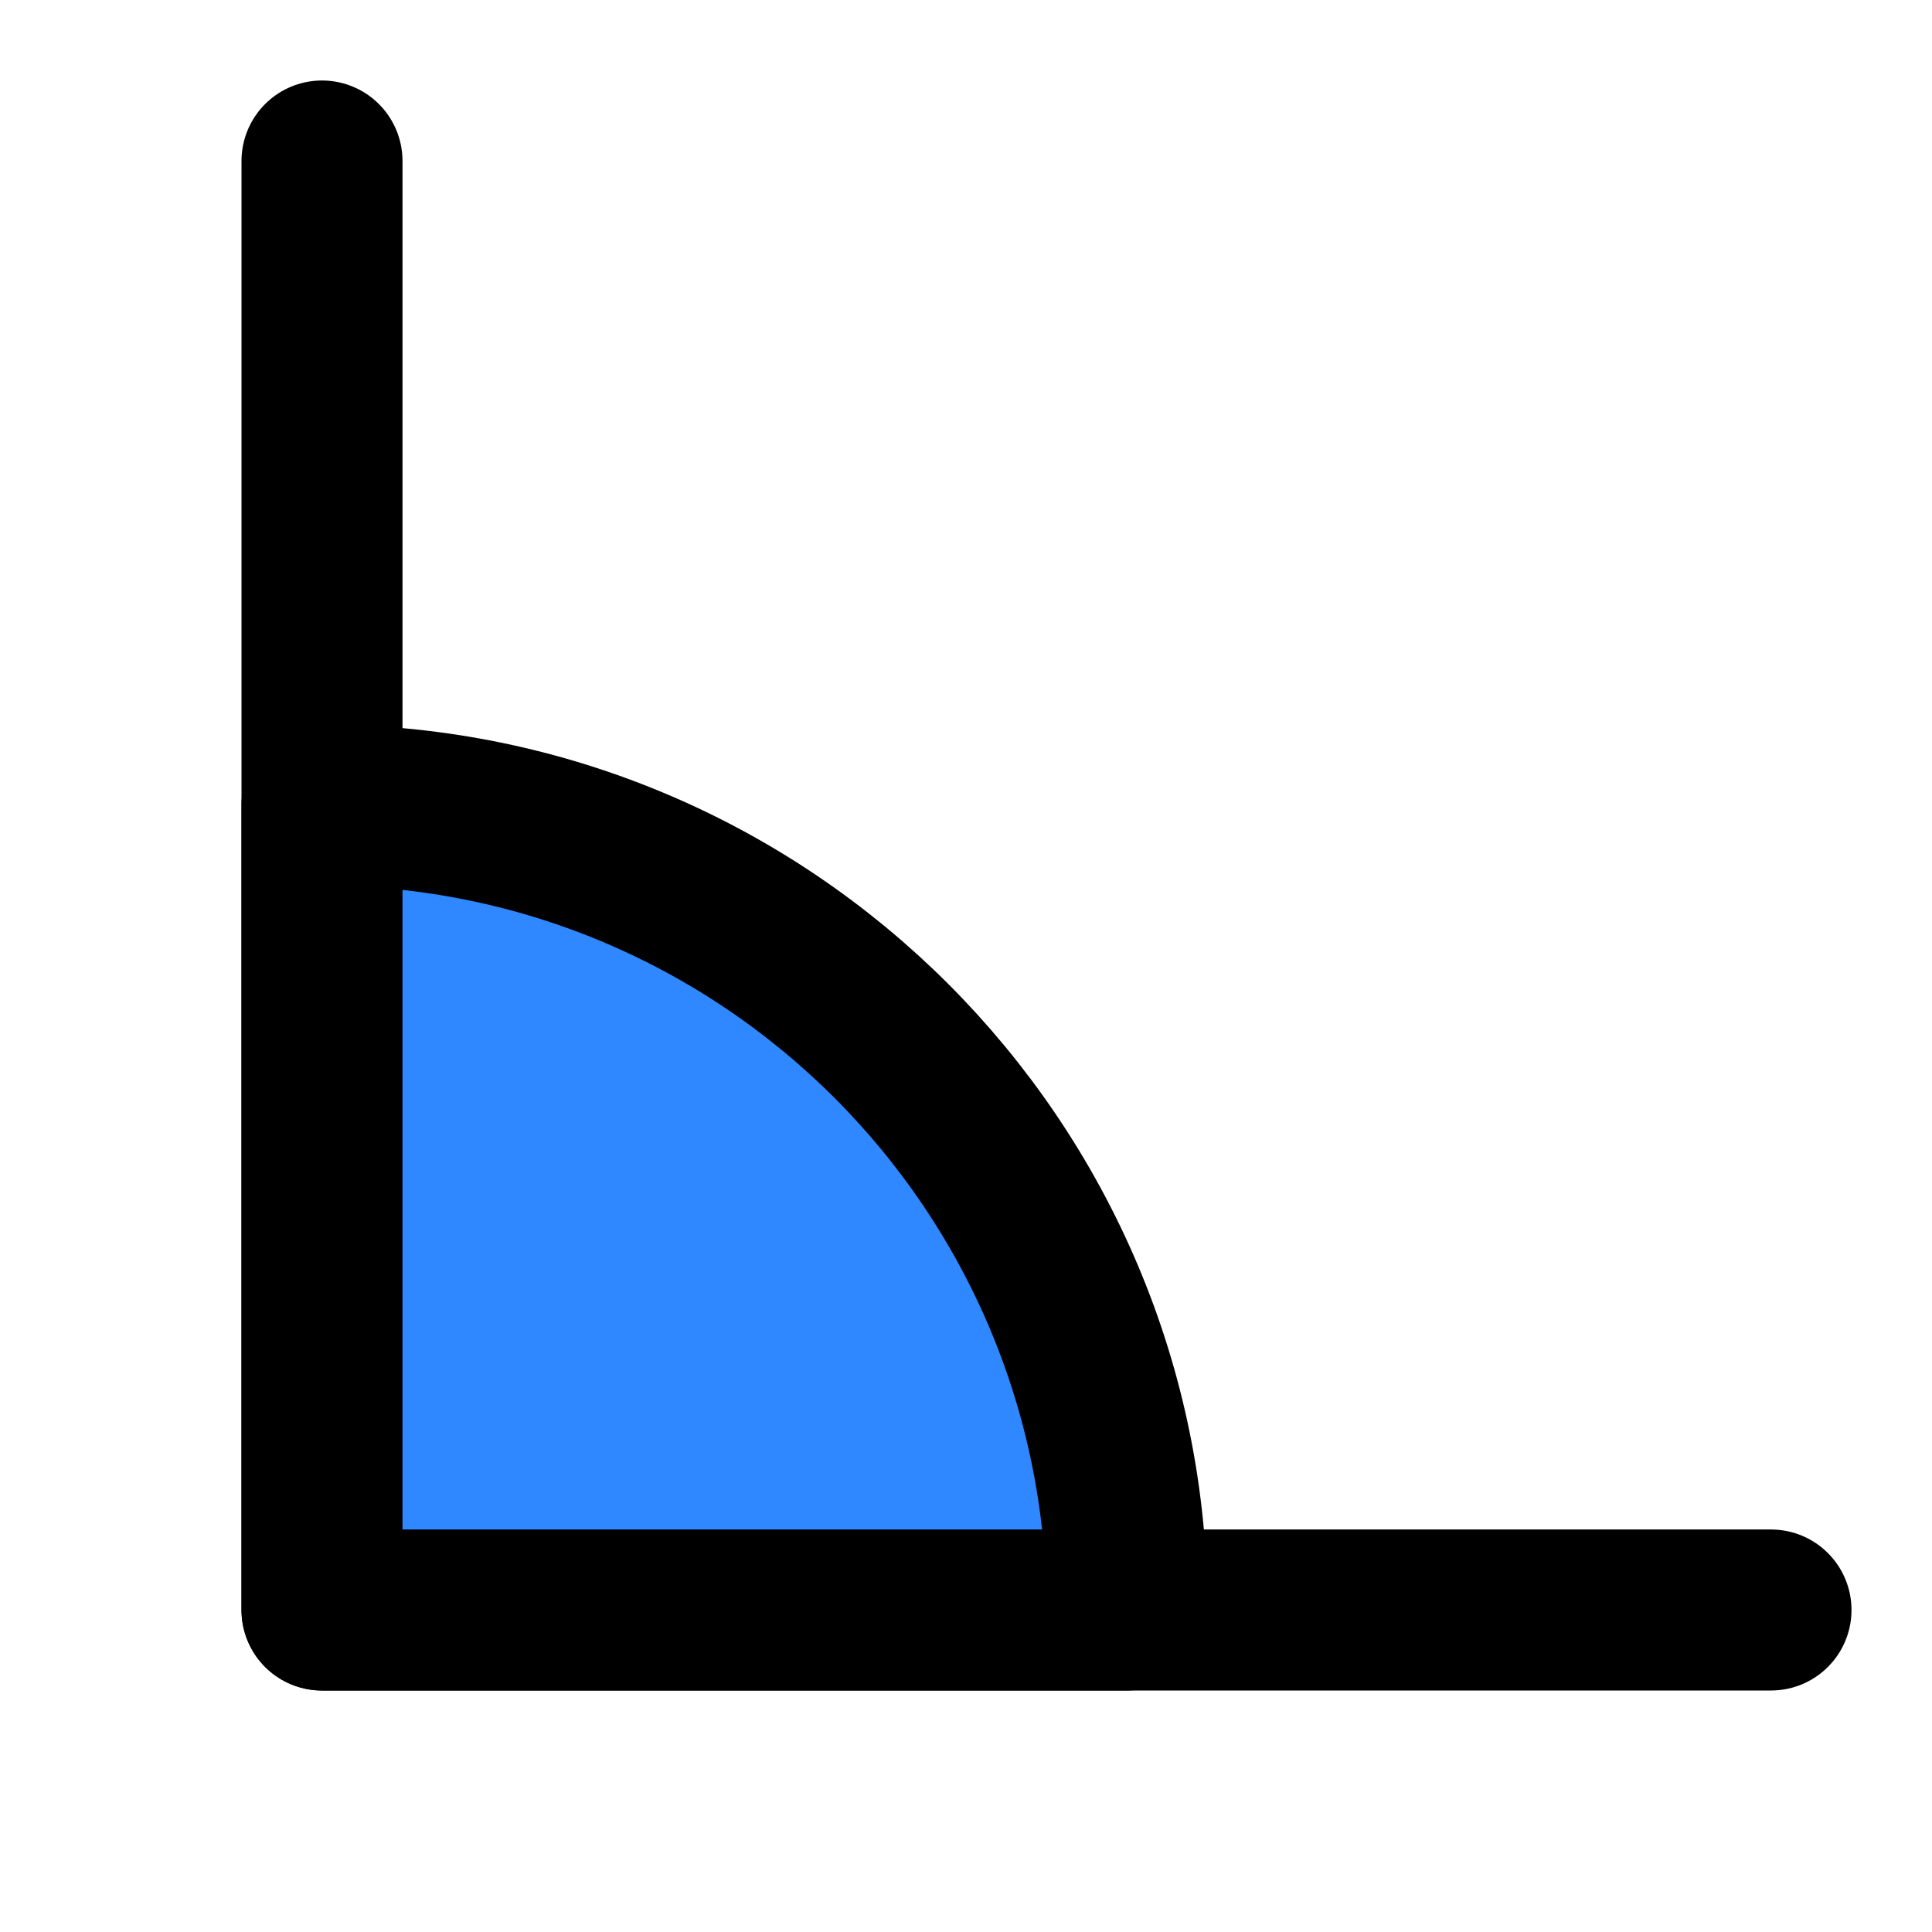 <svg width="48" height="48" viewBox="0 0 48 48" fill="none" xmlns="http://www.w3.org/2000/svg">
<path d="M8 4V40H44" stroke="black" stroke-width="4" stroke-linecap="round" stroke-linejoin="round"/>
<path d="M28 40C28 28.954 19.046 20 8 20V40H28Z" fill="#2F88FF" stroke="black" stroke-width="4" stroke-linecap="round" stroke-linejoin="round"/>
</svg>